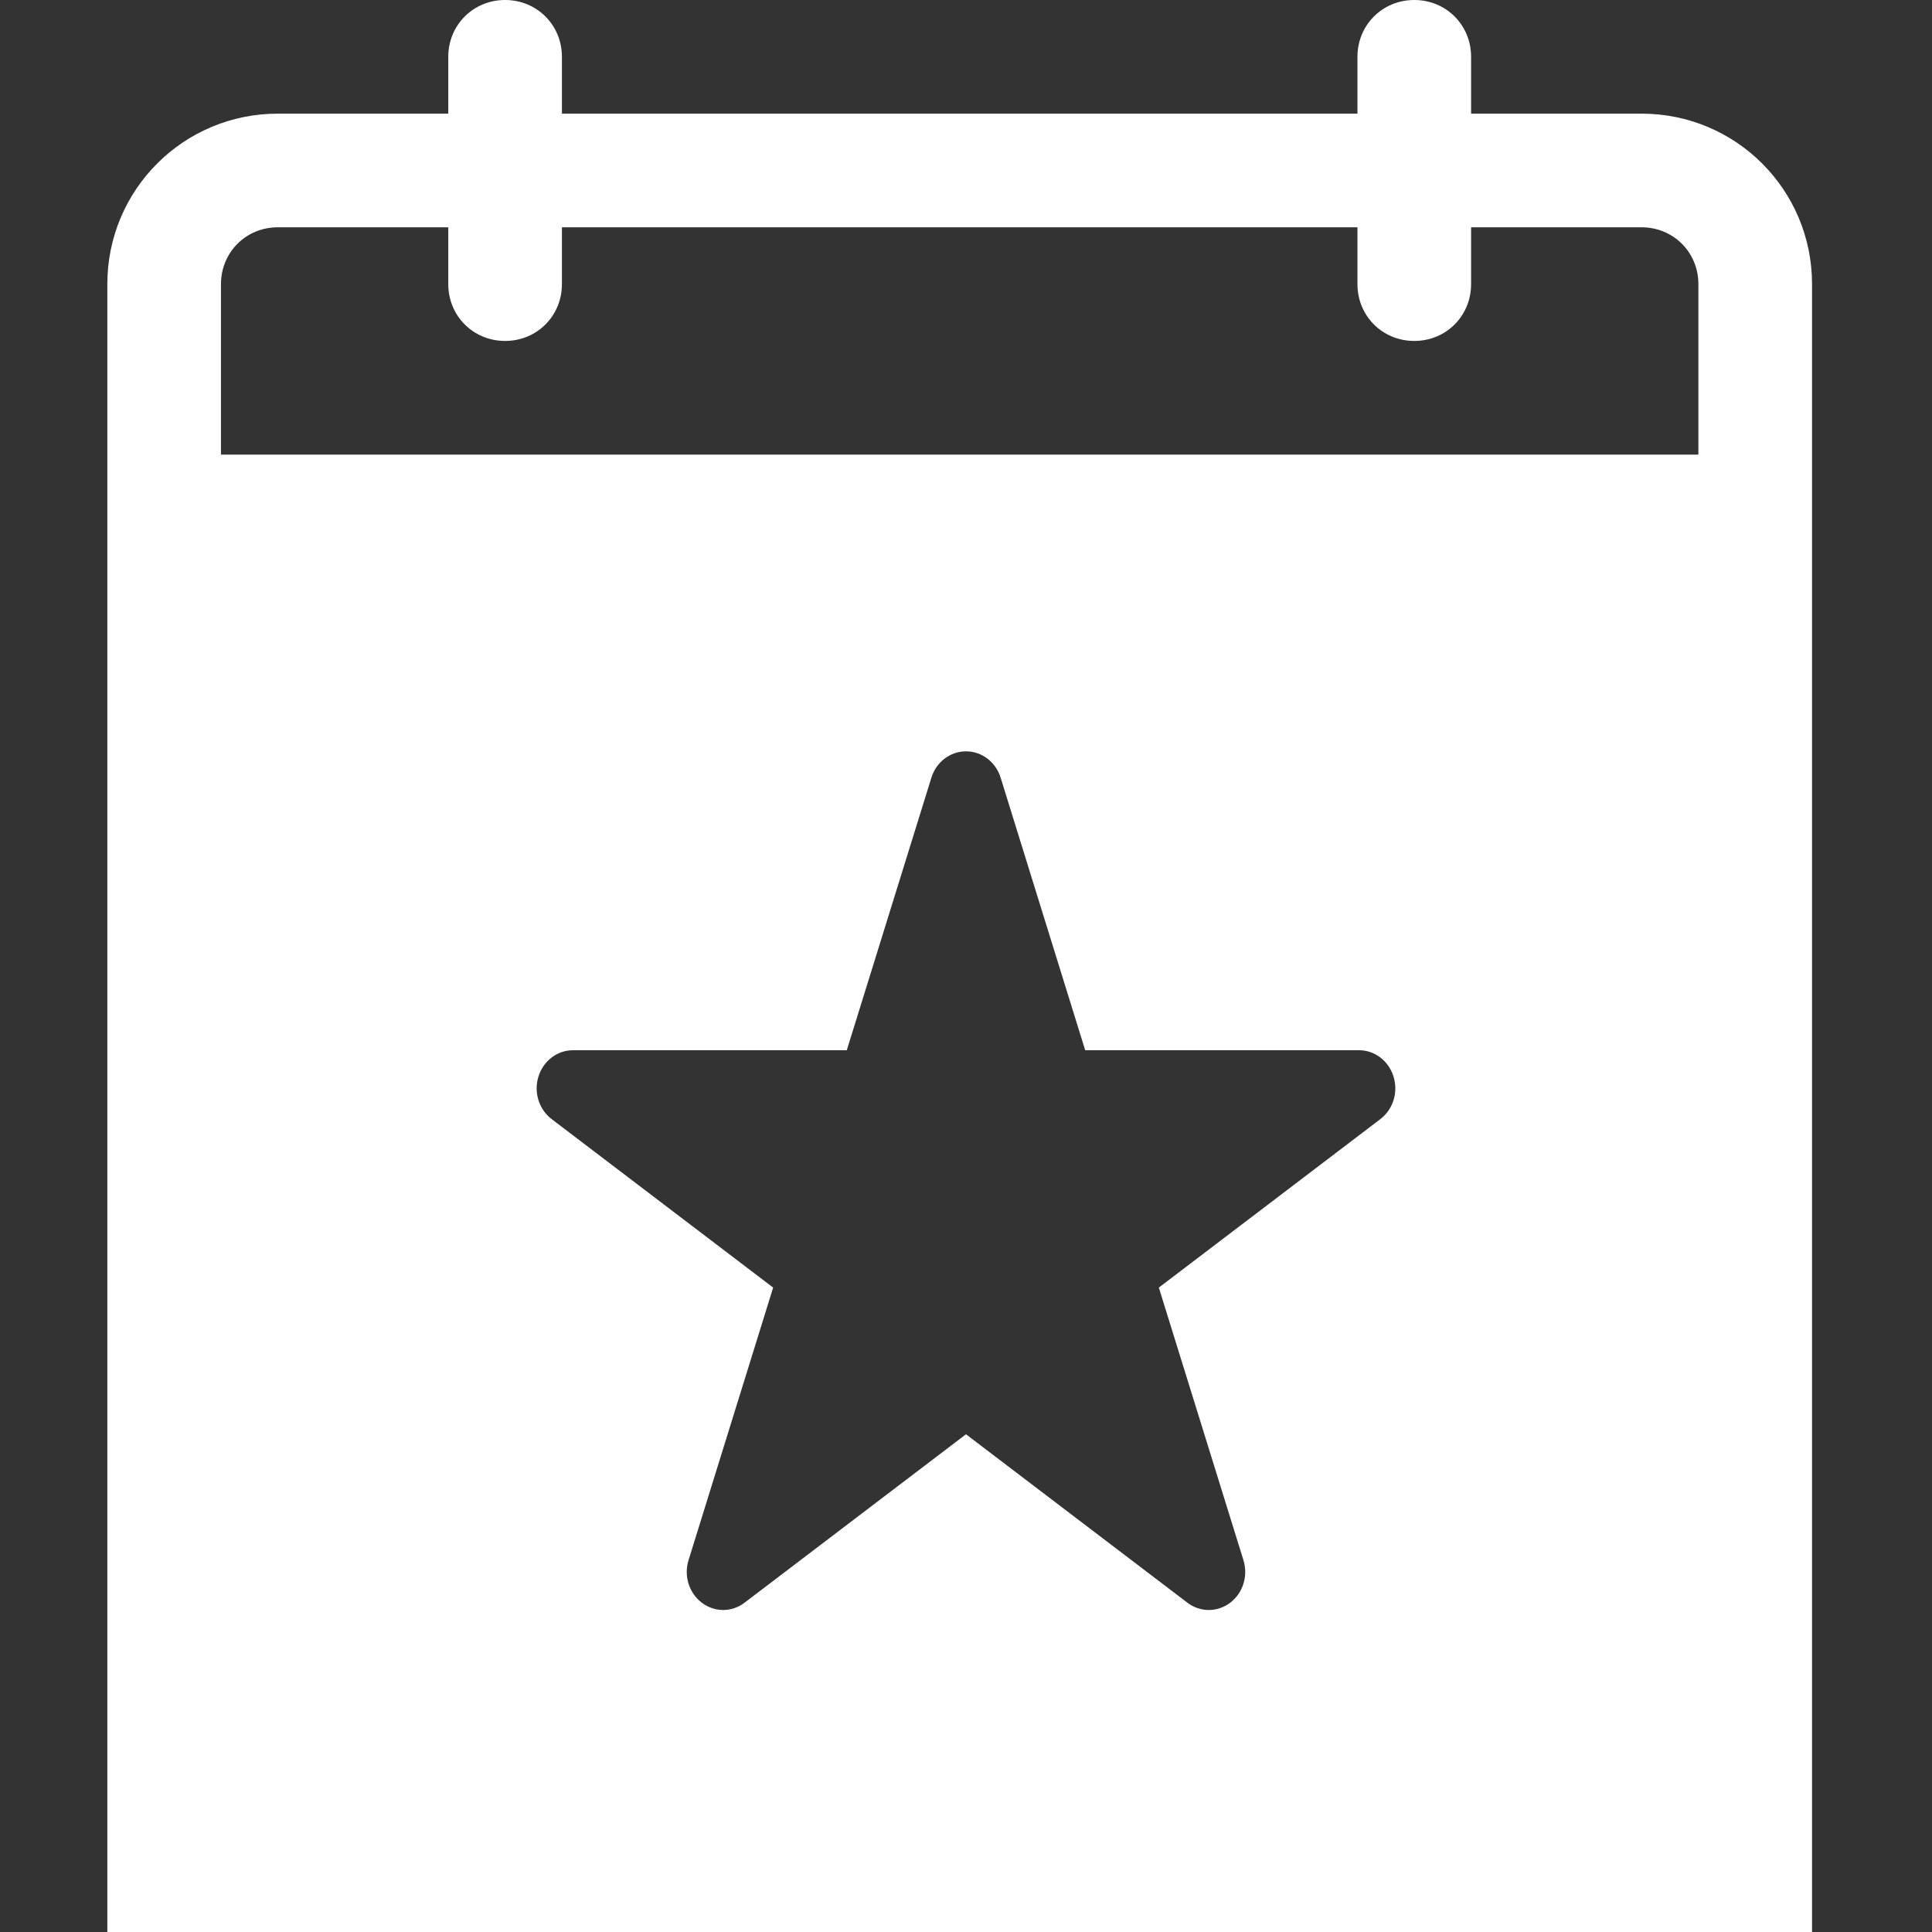 <?xml version="1.0" encoding="utf-8"?><!-- Uploaded to: SVG Repo, www.svgrepo.com, Generator: SVG Repo Mixer Tools -->
<svg fill="#ffffff" width="600px" height="600px" viewBox="0 0 1920 1920" xmlns="http://www.w3.org/2000/svg">
    <rect x="0" y="0" width="1920" height="1920" fill="#333333" stroke="none"/>
    <path fill-rule="evenodd" d="M1687.84 451.764H219.606V282.353c0-31.624 24.847-56.471 56.471-56.471h169.412v56.471c0 31.623 24.847 56.47 56.47 56.47 31.624 0 56.471-24.847 56.471-56.47v-56.471h790.59v56.471c0 31.623 24.85 56.47 56.47 56.47 31.62 0 56.47-24.847 56.47-56.47v-56.471h169.41c31.62 0 56.47 24.847 56.47 56.471v169.411Zm-303 618.036c-4.86-15.6-18.67-26.11-34.38-26.11h-272.01l-84.027-270.853v-.052c-4.919-15.608-18.723-26.118-34.434-26.118-15.661 0-29.515 10.51-34.384 26.17l-84.078 270.853h-272.01c-15.711 0-29.515 10.51-34.384 26.11-4.869 15.61.352 32.64 13.102 42.36l220.107 167.43-84.077 270.9c-4.869 15.66.502 32.69 13.251 42.3 6.325 4.79 13.754 7.2 21.183 7.2s14.858-2.41 21.233-7.25l220.057-167.37L1180 1592.74c12.7 9.67 29.81 9.67 42.51.05 12.75-9.61 18.07-26.64 13.2-42.35l-84.07-270.85 220.15-167.43c12.7-9.72 17.97-26.75 13.05-42.36m246.53-956.859h-169.41v-56.47c0-31.624-24.85-56.471-56.47-56.471-31.62 0-56.47 24.847-56.47 56.47v56.471H558.431v-56.47C558.431 24.847 533.584 0 501.961 0c-31.624 0-56.471 24.847-56.471 56.47v56.471H276.079c-93.742 0-169.412 75.671-169.412 169.412V1920H1800.78V282.353c0-93.741-75.67-169.412-169.41-169.412Z"/>
</svg>